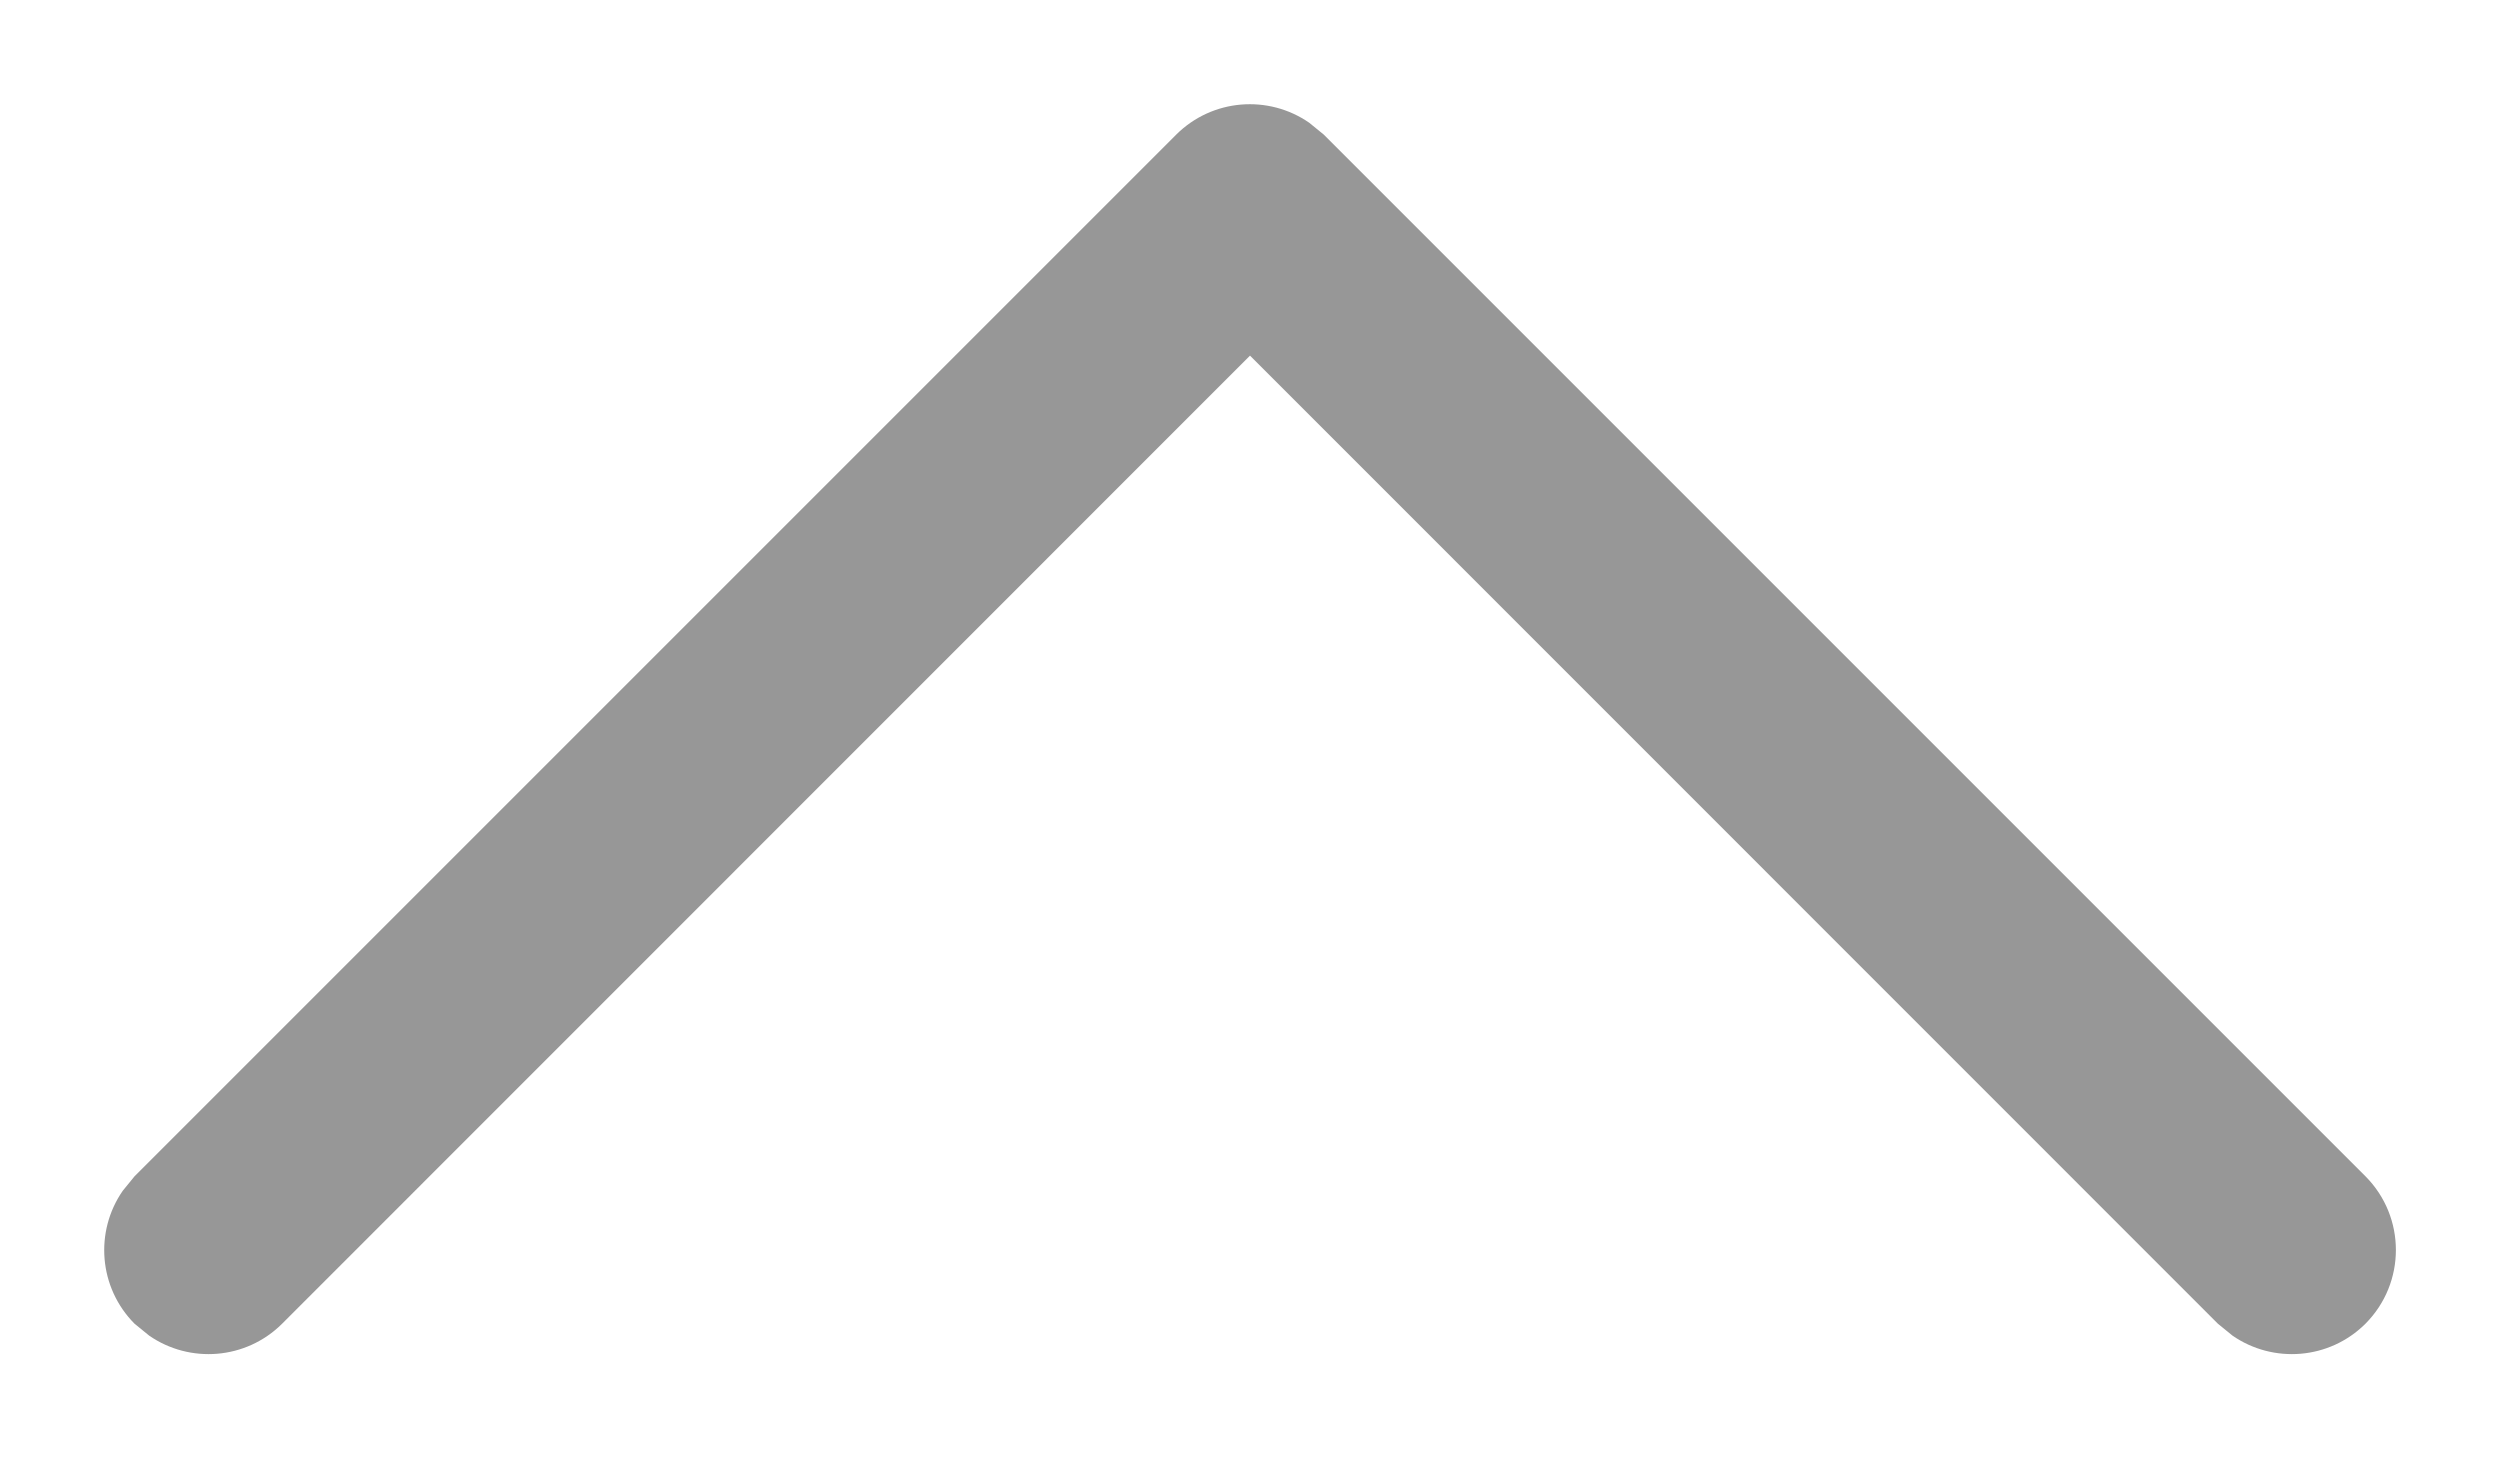 <?xml version="1.0" encoding="UTF-8"?>
<svg width="12px" height="7px" viewBox="0 0 12 7" version="1.1" xmlns="http://www.w3.org/2000/svg" xmlns:xlink="http://www.w3.org/1999/xlink">
    <title>Path Copy</title>
    <g id="Design" stroke="none" stroke-width="1" fill="none" fill-rule="evenodd">
        <path d="M0.646,0.646 C0.82,0.473 1.089,0.454 1.284,0.589 L1.354,0.646 L6,5.293 L10.646,0.646 C10.82,0.473 11.089,0.454 11.284,0.589 L11.354,0.646 C11.527,0.82 11.546,1.089 11.411,1.284 L11.354,1.354 L6.354,6.354 C6.18,6.527 5.911,6.546 5.716,6.411 L5.646,6.354 L0.646,1.354 C0.451,1.158 0.451,0.842 0.646,0.646 Z" id="Path-Copy" fill="#979797" fill-rule="nonzero" transform="translate(6, 3.5) rotate(-180) translate(-6, -3.5) "></path>
    </g>
</svg>